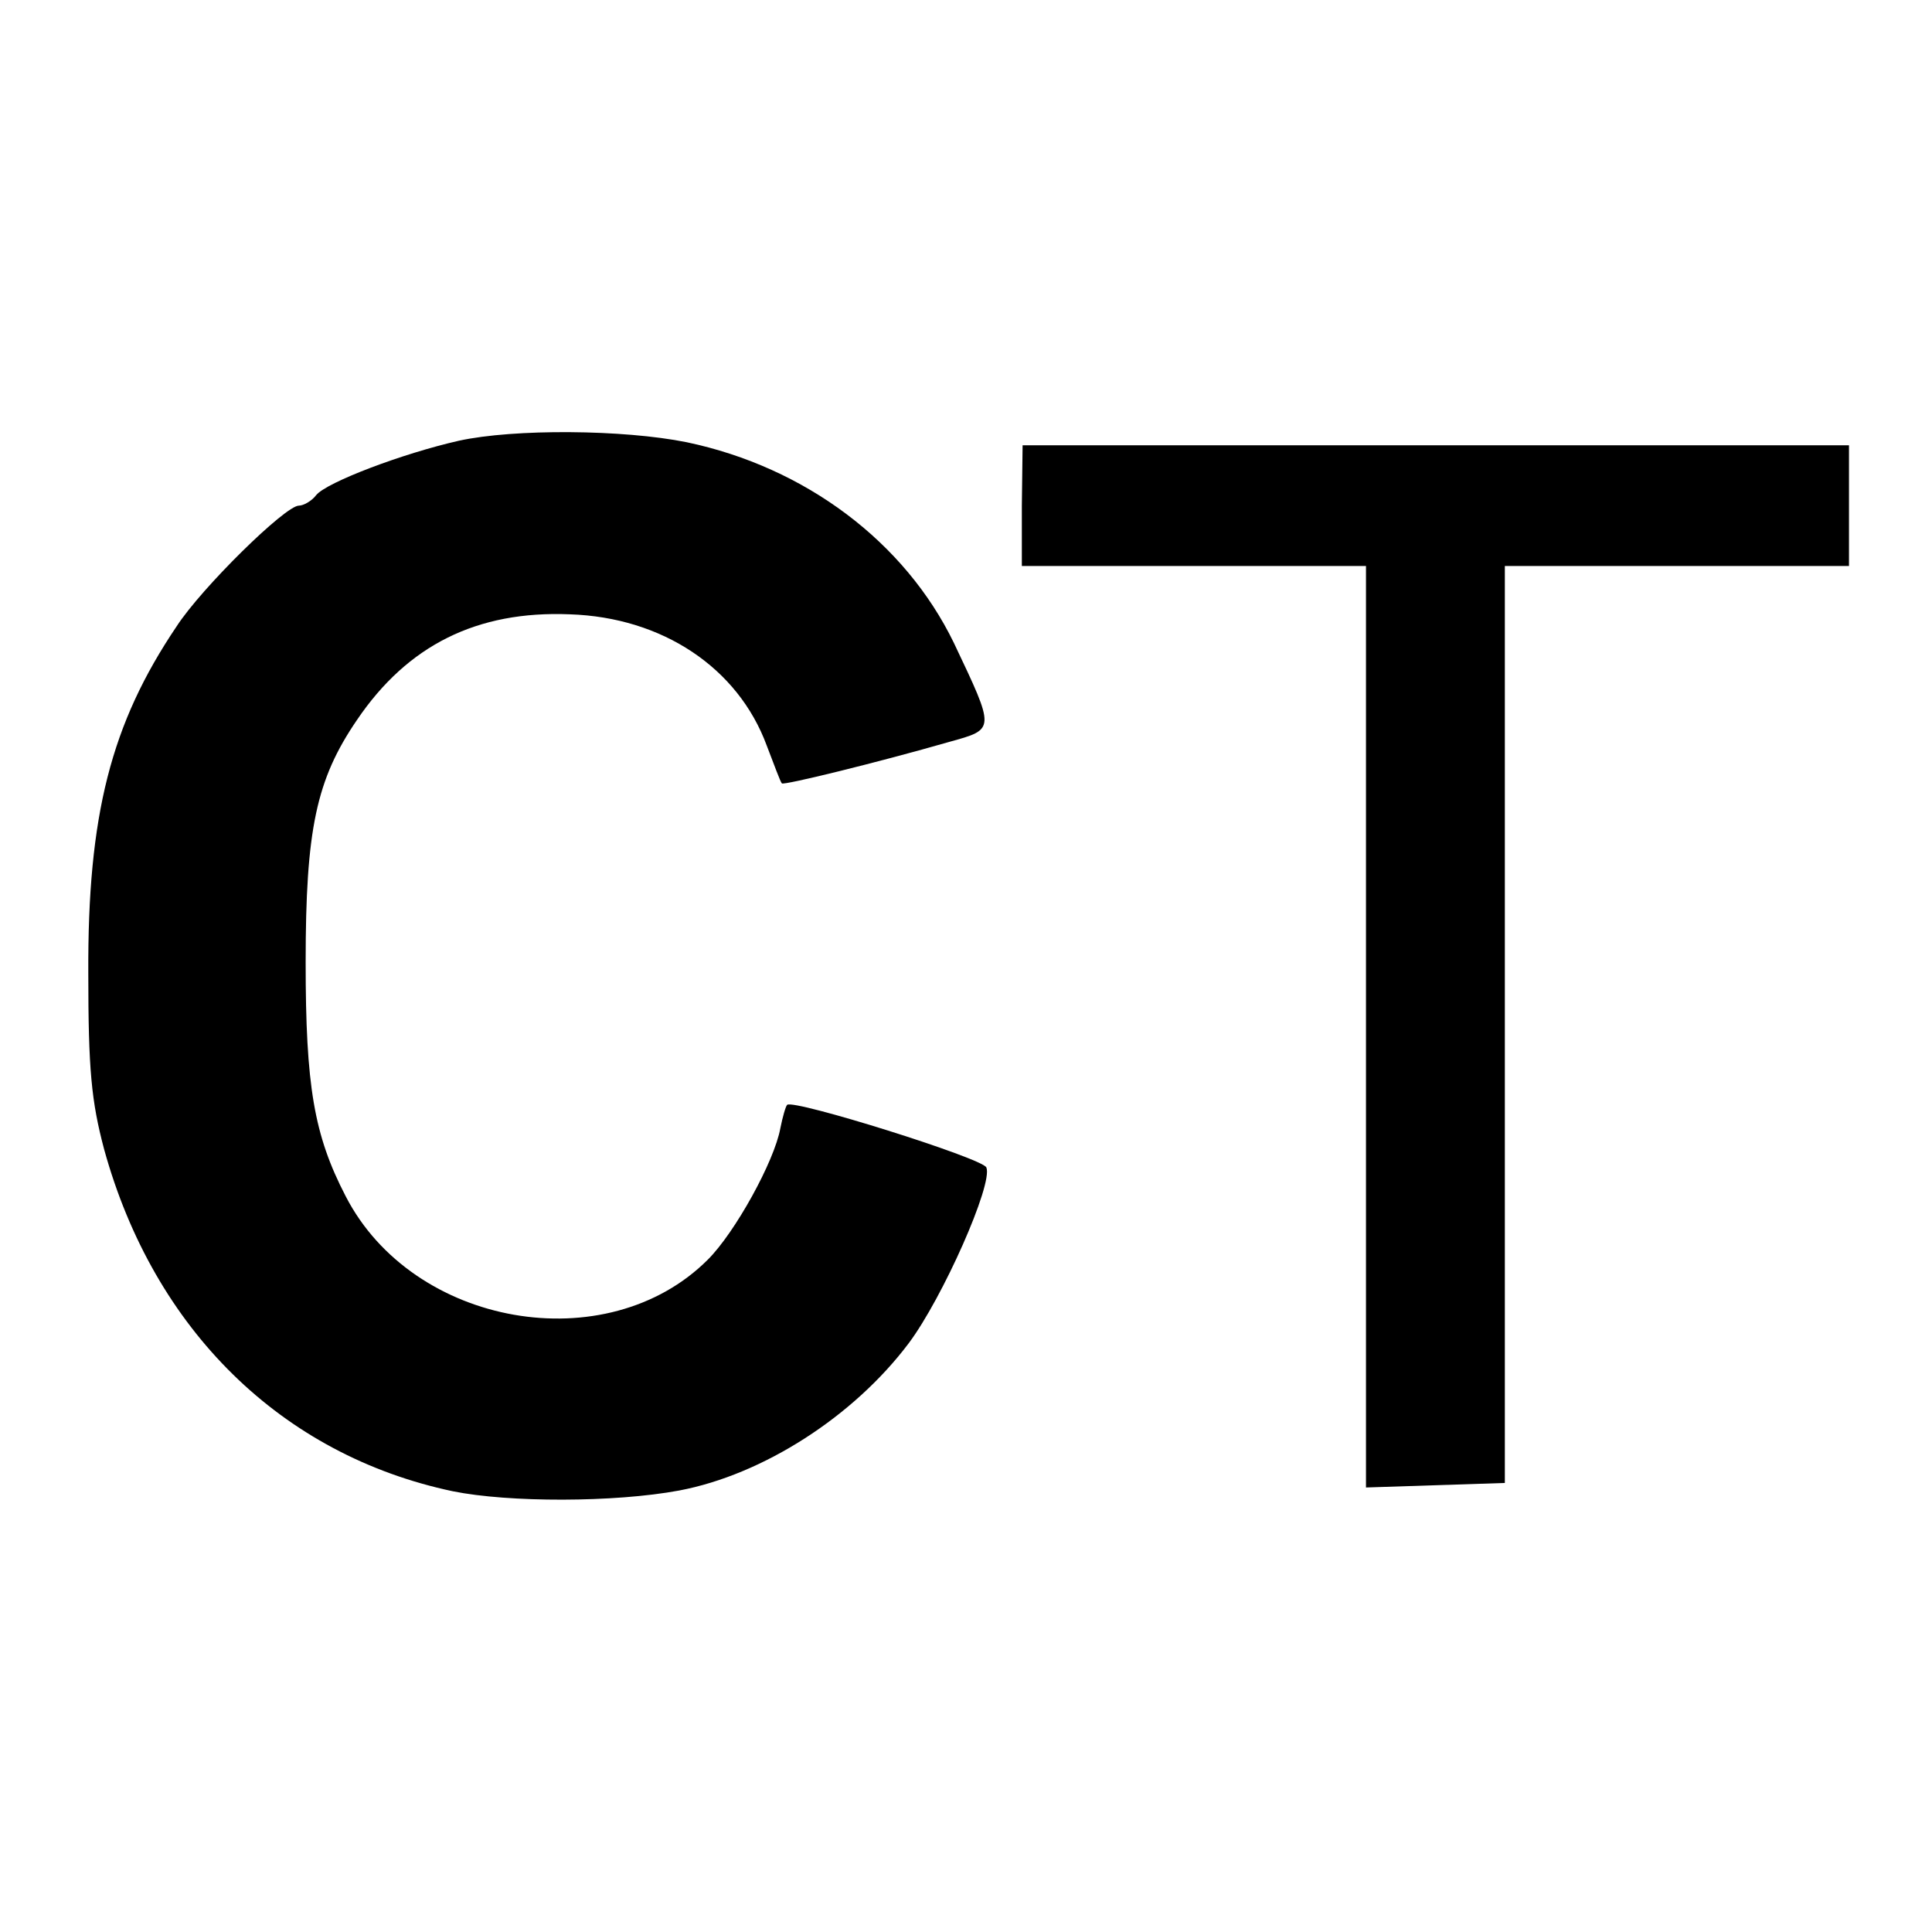 <?xml version="1.0" standalone="no"?>
<!DOCTYPE svg PUBLIC "-//W3C//DTD SVG 20010904//EN"
 "http://www.w3.org/TR/2001/REC-SVG-20010904/DTD/svg10.dtd">
<svg version="1.0" xmlns="http://www.w3.org/2000/svg"
 width="256pt" height="256pt" viewBox="0 0 256 256"
 preserveAspectRatio="xMidYMid meet">
<g transform="translate(0,256) scale(0.1,-0.1)"
fill="#000000" stroke="none">
<path d="M608 1976 c-75 -17 -175 -55 -189 -72 -6 -8 -17 -14 -23 -14 -18 0
-129 -109 -162 -160 -87 -129 -118 -250 -117 -460 0 -127 4 -169 21 -233 66
-239 235 -405 462 -453 74 -15 214 -15 300 1 111 21 231 98 304 195 45 60 112
211 103 233 -4 12 -256 91 -264 83 -2 -2 -6 -16 -9 -31 -8 -44 -60 -138 -96
-174 -134 -134 -391 -89 -480 84 -42 81 -53 146 -53 310 0 176 14 242 68 321
67 99 159 145 282 140 123 -4 223 -71 261 -174 10 -26 18 -48 20 -50 2 -3 128
28 222 55 61 17 61 15 6 131 -65 134 -197 233 -354 266 -84 17 -229 18 -302 2z"/>
<path d="M1354 1890 l0 -80 228 0 228 0 0 -610 0 -611 92 3 92 3 0 608 0 607
228 0 228 0 0 80 0 80 -548 0 -547 0 -1 -80z"/>
</g>
</svg>
